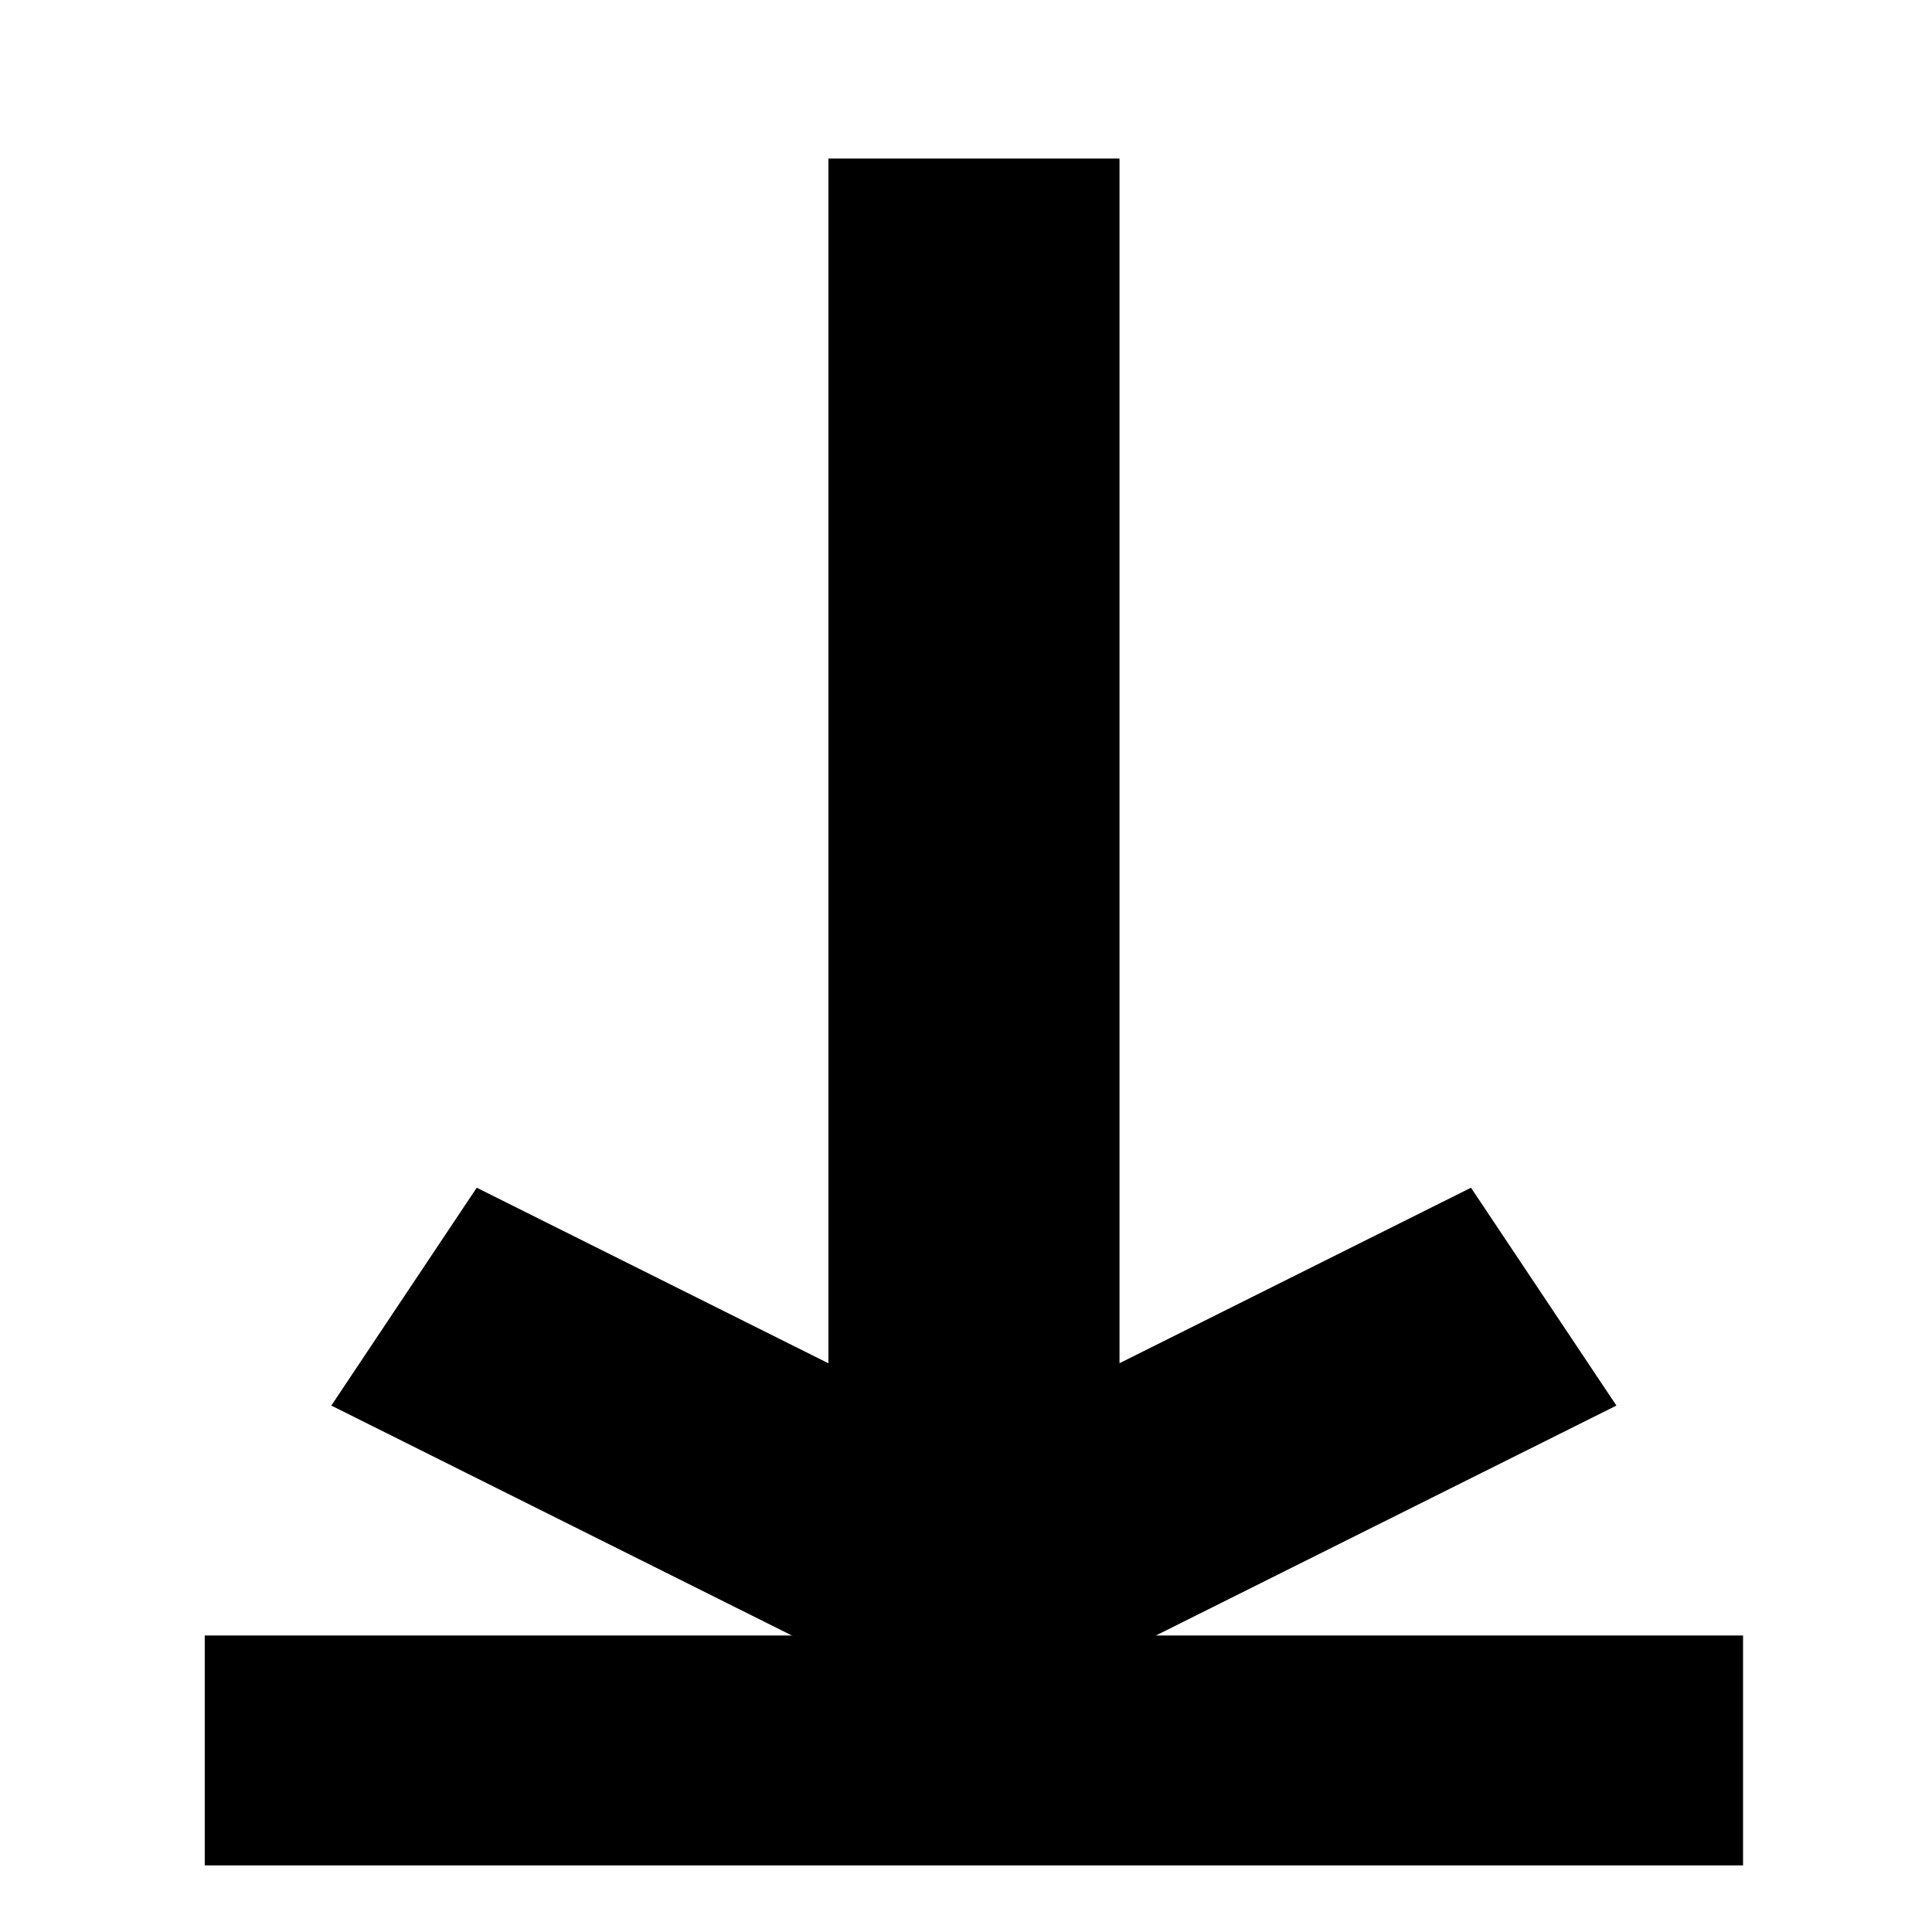 <?xml version="1.0" encoding="UTF-8" standalone="no"?>
<!-- Created with Inkscape (http://www.inkscape.org/) -->

<svg
   width="35mm"
   height="35mm"
   viewBox="0 0 35 35"
   version="1.1"
   id="svg5"
   inkscape:version="1.1.2 (0a00cf5339, 2022-02-04)"
   sodipodi:docname="download.svg"
   xmlns:inkscape="http://www.inkscape.org/namespaces/inkscape"
   xmlns:sodipodi="http://sodipodi.sourceforge.net/DTD/sodipodi-0.dtd"
   xmlns="http://www.w3.org/2000/svg"
   xmlns:svg="http://www.w3.org/2000/svg">
  <sodipodi:namedview
     id="namedview7"
     pagecolor="#ffffff"
     bordercolor="#666666"
     borderopacity="1.0"
     inkscape:pageshadow="2"
     inkscape:pageopacity="0.0"
     inkscape:pagecheckerboard="0"
     inkscape:document-units="mm"
     showgrid="false"
     inkscape:zoom="5.7865043"
     inkscape:cx="78.804054"
     inkscape:cy="68.780731"
     inkscape:window-width="1920"
     inkscape:window-height="1055"
     inkscape:window-x="0"
     inkscape:window-y="25"
     inkscape:window-maximized="1"
     inkscape:current-layer="layer1"
     inkscape:lockguides="true" />
  <defs
     id="defs2">
    <linearGradient
       id="linearGradient1384"
       inkscape:swatch="solid">
      <stop
         style="stop-color:#000000;stop-opacity:1;"
         offset="0"
         id="stop1382" />
    </linearGradient>
  </defs>
  <g
     inkscape:label="Layer 1"
     inkscape:groupmode="layer"
     id="layer1">
    <g
       id="g1241"
       transform="matrix(1.228,0,0,1.062,-0.874,-1.705)"
       style="stroke-width:4.291;stroke-miterlimit:4;stroke-dasharray:none">
      <path
         style="fill:none;stroke:#000000;stroke-width:4.291;stroke-linecap:butt;stroke-linejoin:miter;stroke-miterlimit:4;stroke-dasharray:none;stroke-opacity:1"
		 fill="#c6242f"
         d="M 15.079,4.313 V 28.577 l 8.406,-4.853"
         id="path1051" />
      <path
         style="fill:none;stroke:#000000;stroke-width:4.291;stroke-linecap:butt;stroke-linejoin:miter;stroke-miterlimit:4;stroke-dasharray:none;stroke-opacity:1"
		 fill="#c6242f"
         d="M 15.079,4.313 V 28.577 L 6.672,23.724"
         id="path1051-9" />
    </g>
    <path
       style="fill:none;stroke:#000000;stroke-width:4.165;stroke-linecap:butt;stroke-linejoin:miter;stroke-miterlimit:4;stroke-dasharray:none;stroke-opacity:1"
		 fill="#c6242f"
       d="M 3.709,31.711 H 31.577"
       id="path1055" />
  </g>
</svg>
